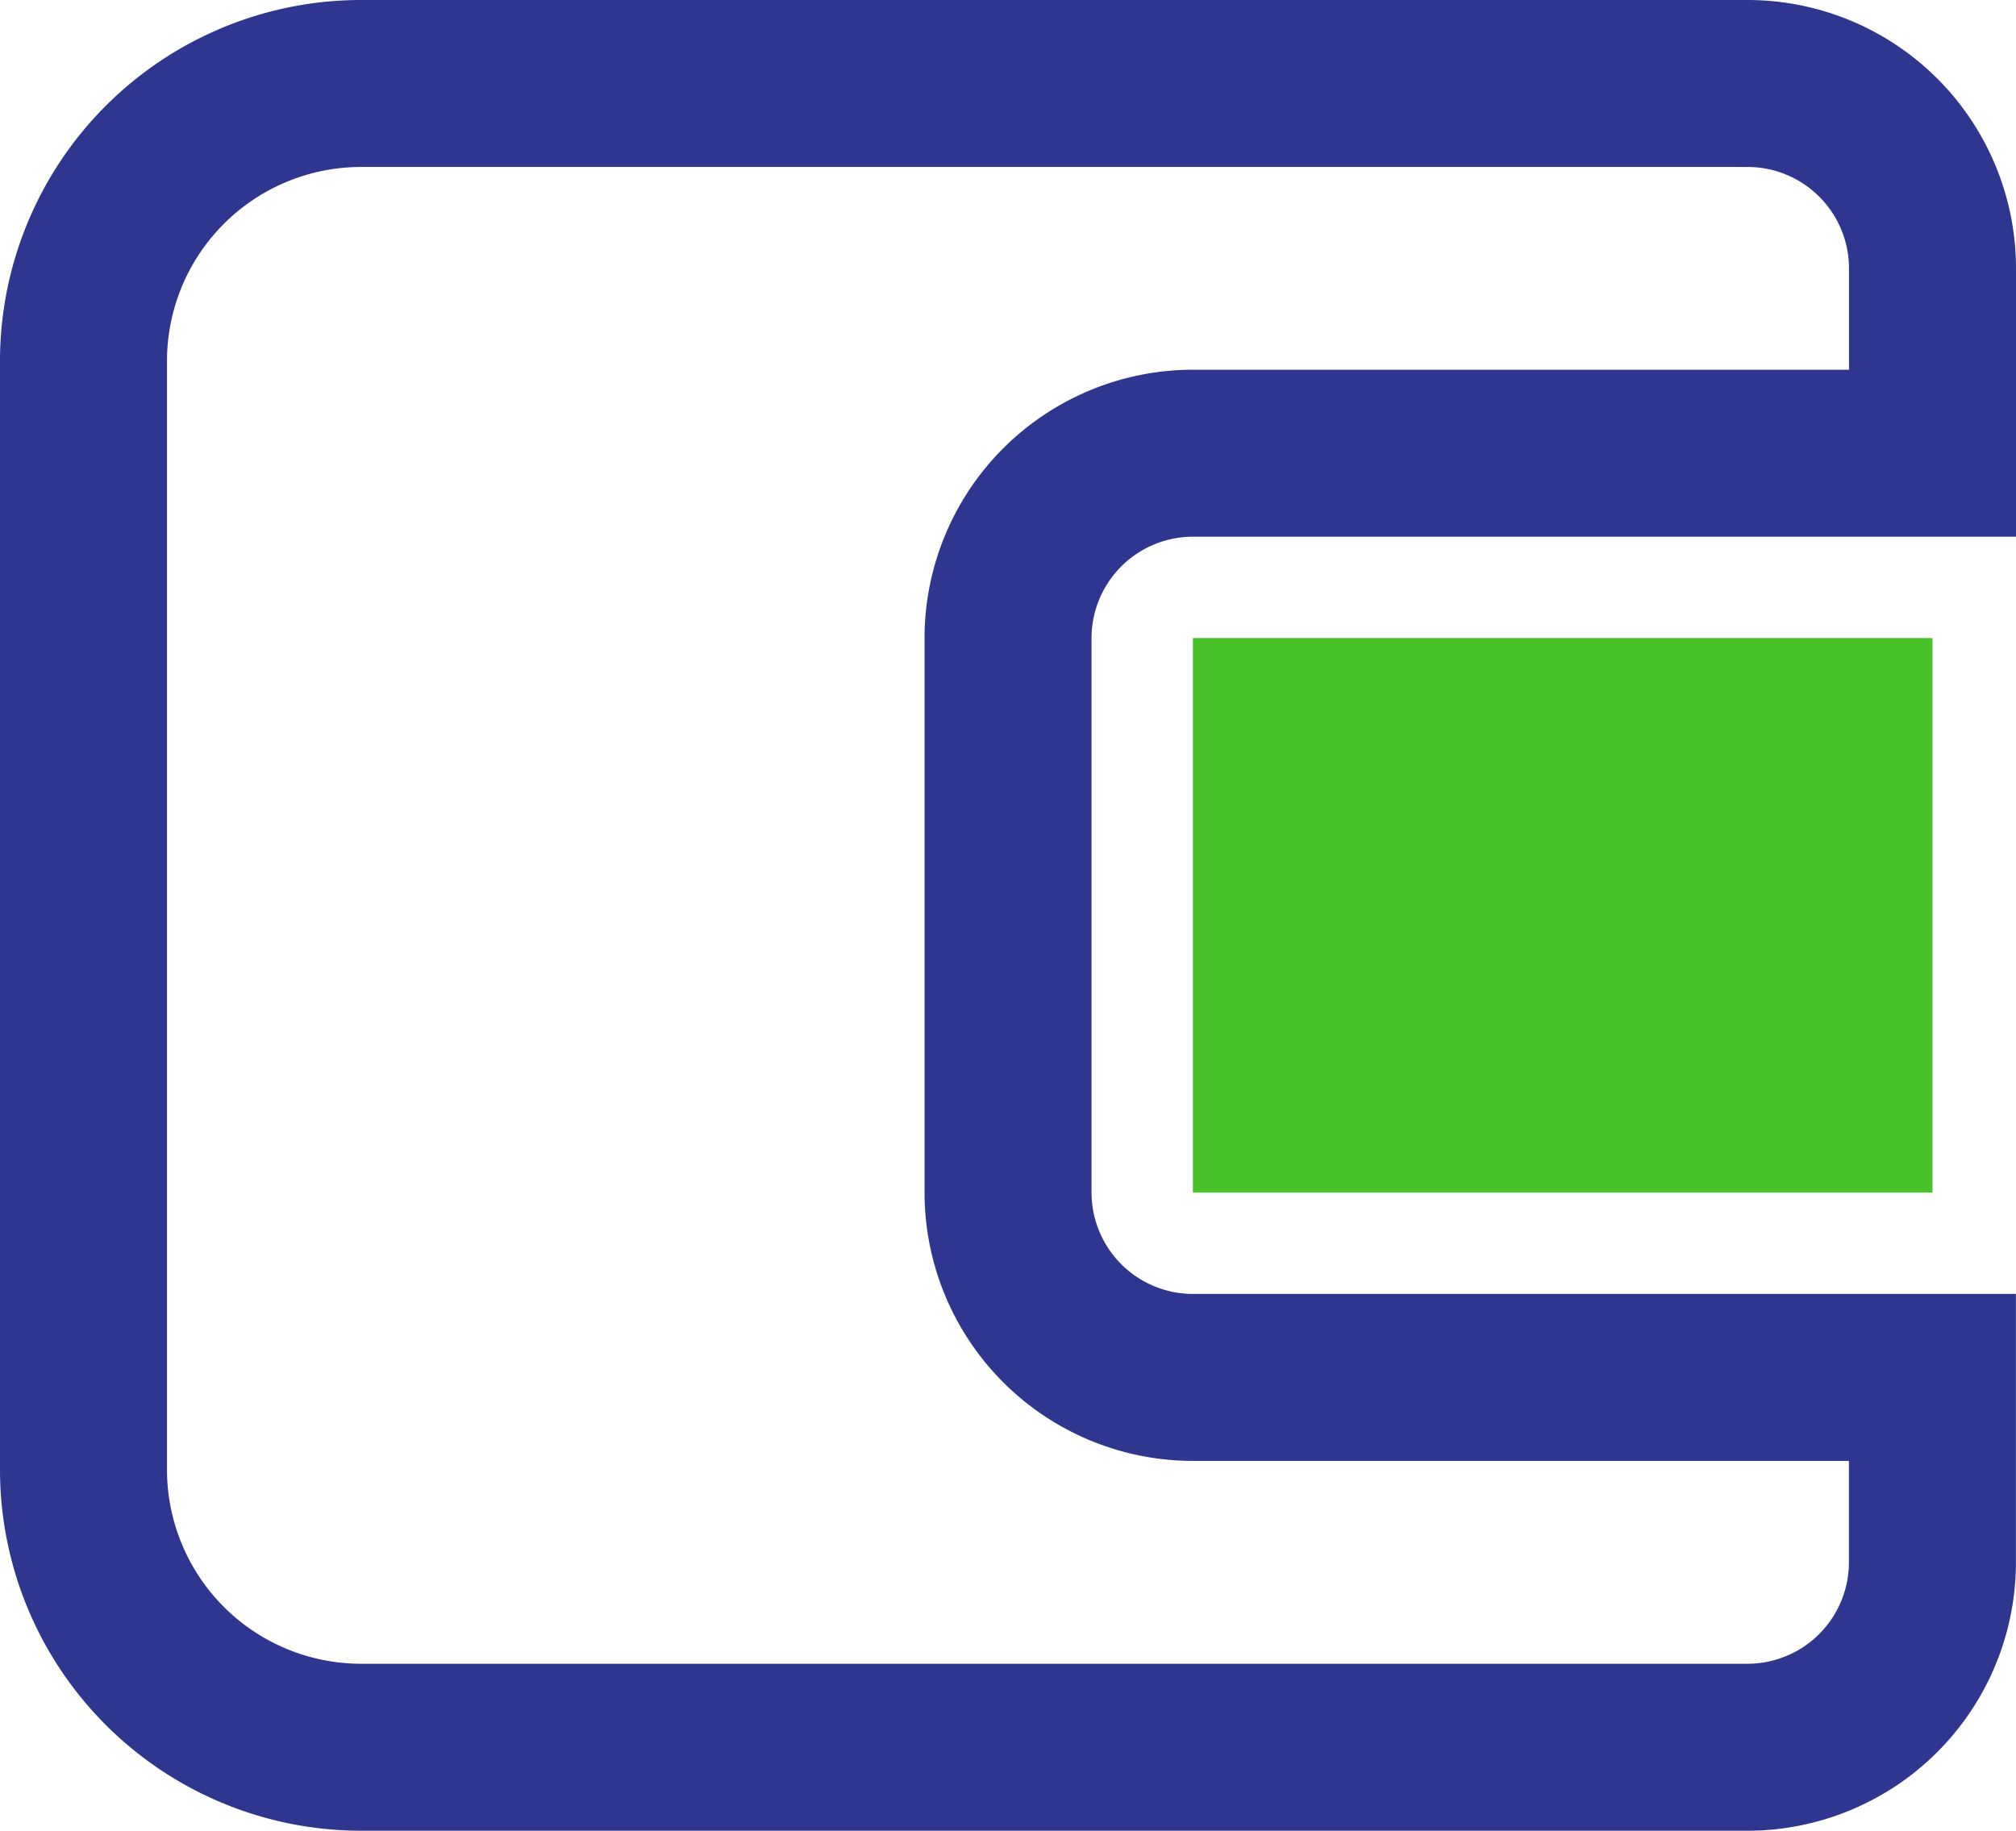 <svg xmlns="http://www.w3.org/2000/svg" width="24.145" height="21.93" viewBox="0 0 24.145 21.93">
  <g id="bxs-wallet-alt" transform="translate(-2 -3.5)">
    <path id="Path_17542" data-name="Path 17542" d="M21,13.5h8.858v6.643H21Z" transform="translate(-4.713 -2.357)" fill="#49c229"/>
    <path id="Path_17543" data-name="Path 17543" d="M22.93,4.5H6.322A3.326,3.326,0,0,0,3,7.822V21.109A3.326,3.326,0,0,0,6.322,24.43H22.93a2.216,2.216,0,0,0,2.214-2.214V20H16.287a2.216,2.216,0,0,1-2.214-2.214V11.143a2.216,2.216,0,0,1,2.214-2.214h8.858V6.714A2.216,2.216,0,0,0,22.93,4.5Z" fill="none" stroke="#2e368f" stroke-width="2"/>
  </g>
</svg>
